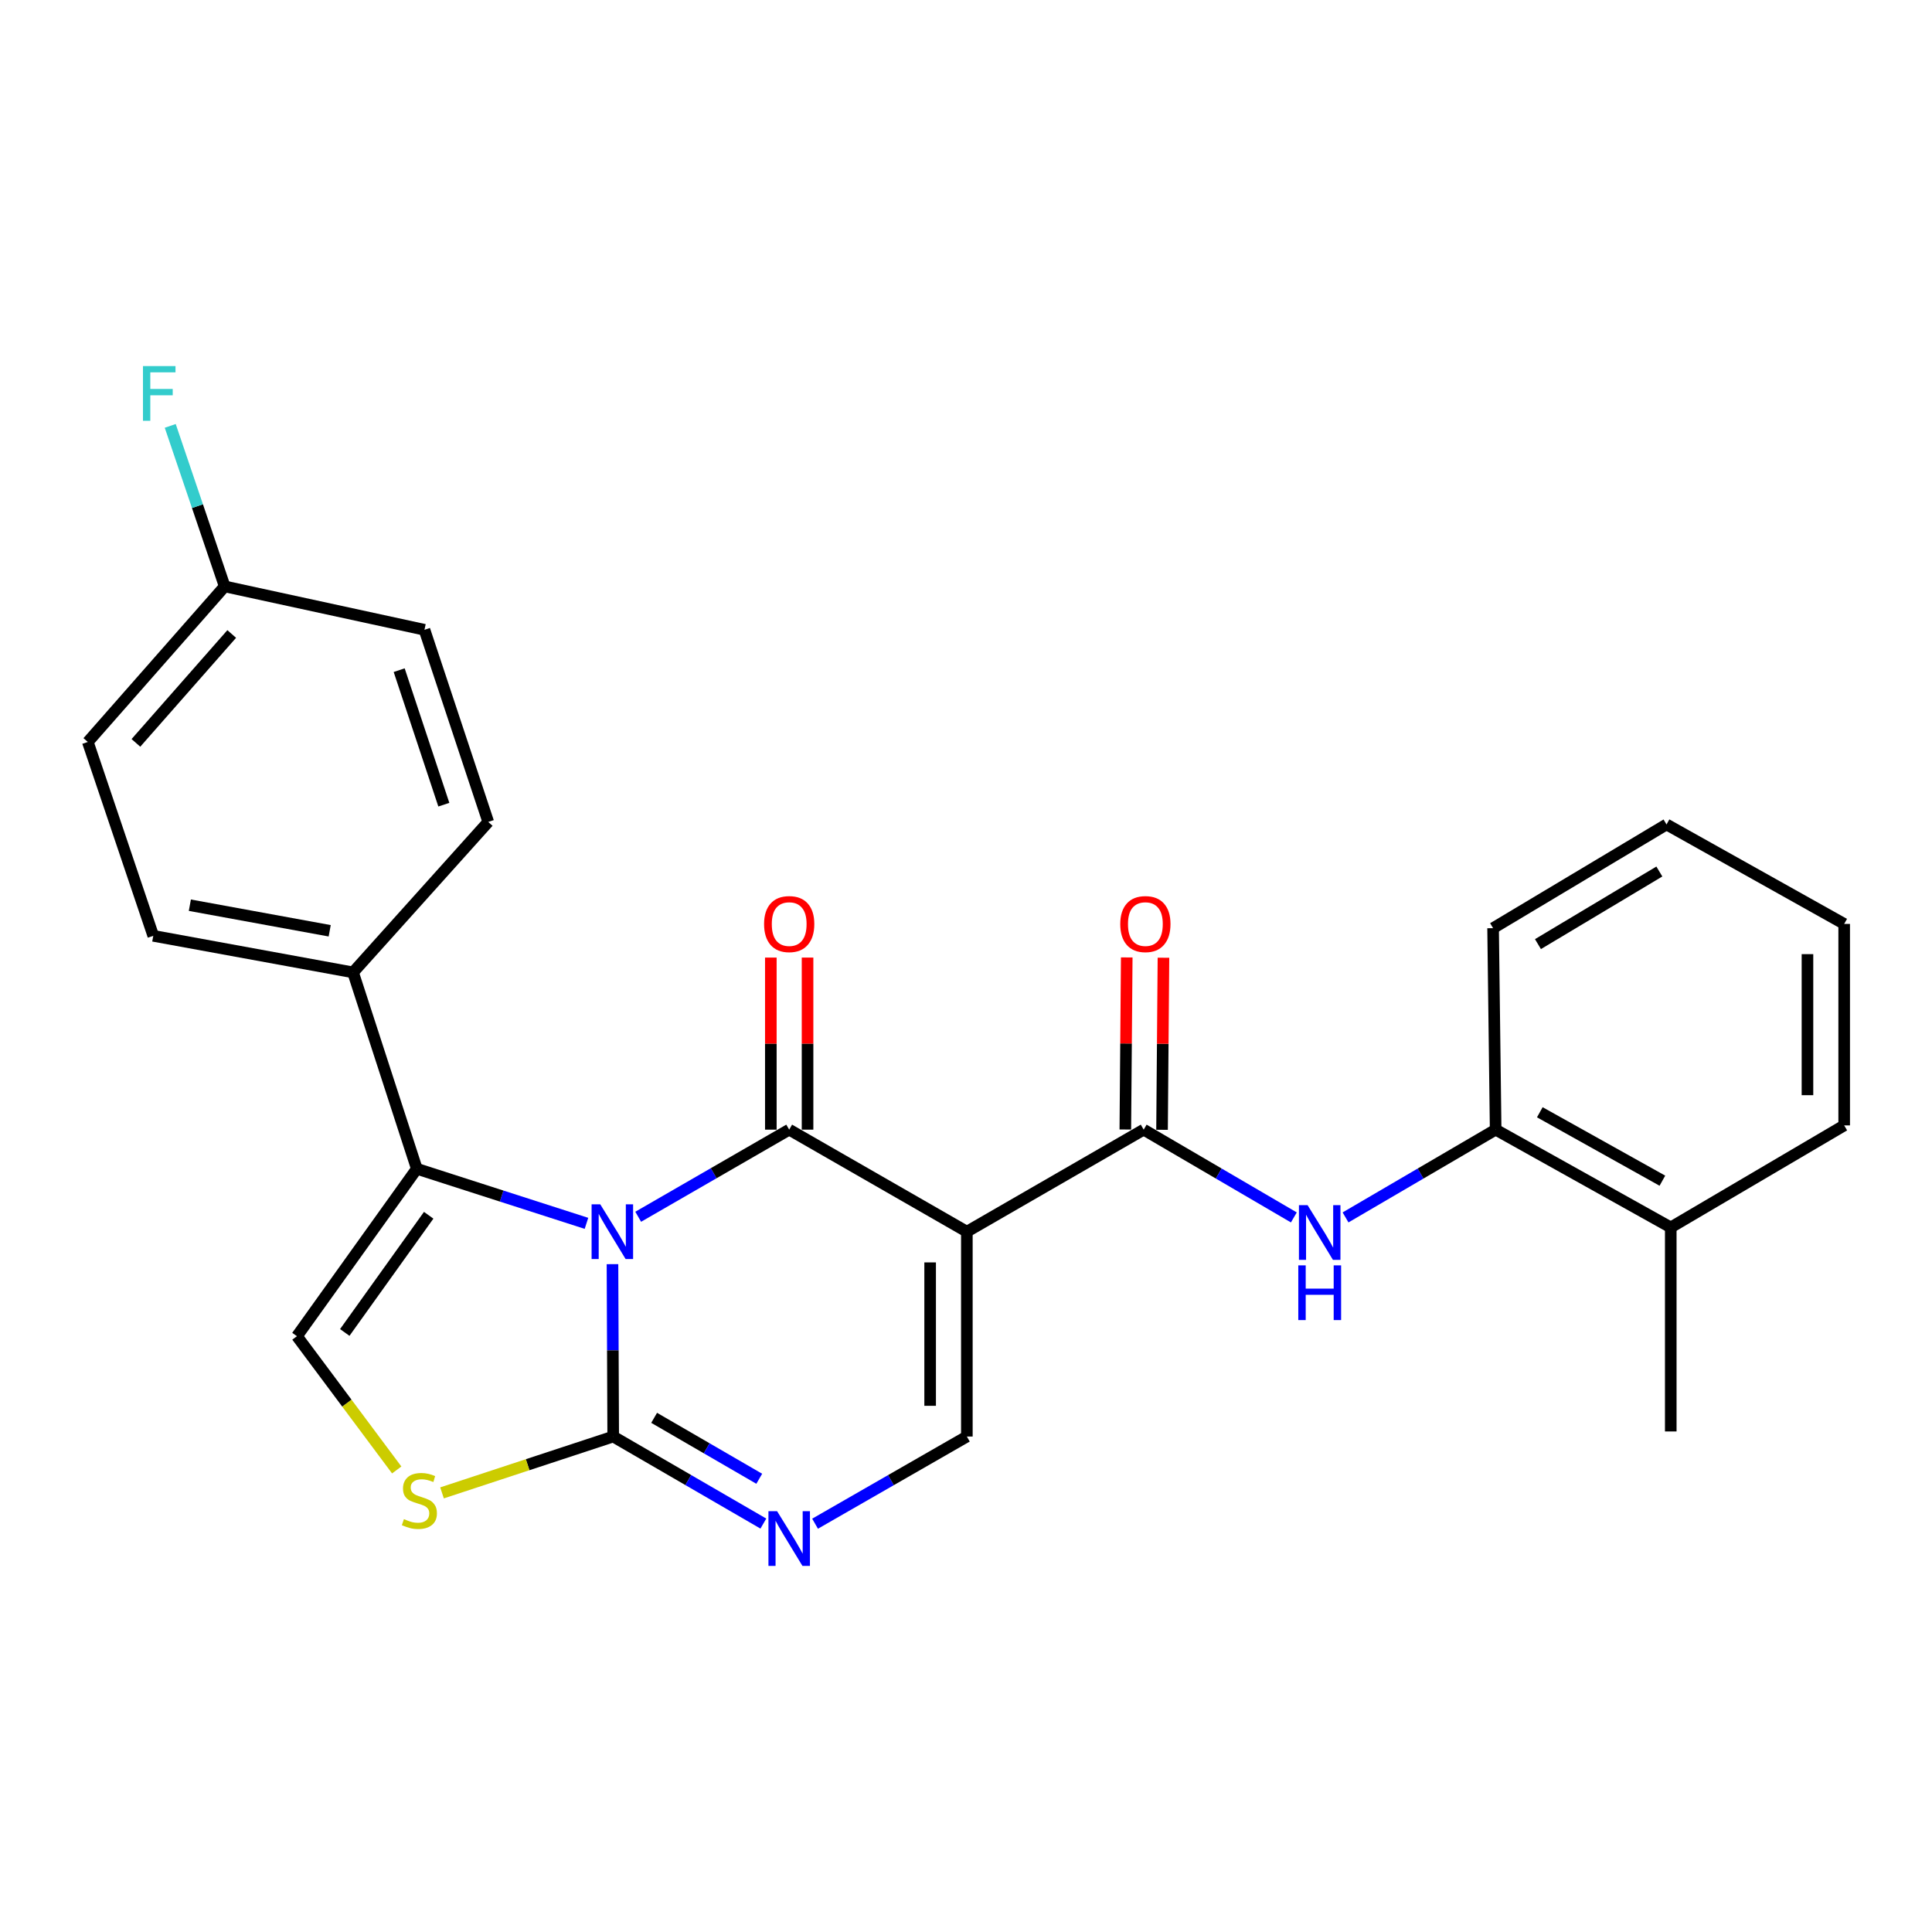 <?xml version='1.0' encoding='iso-8859-1'?>
<svg version='1.1' baseProfile='full'
              xmlns='http://www.w3.org/2000/svg'
                      xmlns:rdkit='http://www.rdkit.org/xml'
                      xmlns:xlink='http://www.w3.org/1999/xlink'
                  xml:space='preserve'
width='1000px' height='1000px' viewBox='0 0 1000 1000'>
<!-- END OF HEADER -->
<rect style='opacity:1.0;fill:#FFFFFF;stroke:none' width='1000' height='1000' x='0' y='0'> </rect>
<path class='bond-0' d='M 330.331,629.795 L 369.408,607.25' style='fill:none;fill-rule:evenodd;stroke:#0000FF;stroke-width:6px;stroke-linecap:butt;stroke-linejoin:miter;stroke-opacity:1' />
<path class='bond-0' d='M 369.408,607.25 L 408.485,584.705' style='fill:none;fill-rule:evenodd;stroke:#000000;stroke-width:6px;stroke-linecap:butt;stroke-linejoin:miter;stroke-opacity:1' />
<path class='bond-2' d='M 317.019,654.326 L 317.206,698.937' style='fill:none;fill-rule:evenodd;stroke:#0000FF;stroke-width:6px;stroke-linecap:butt;stroke-linejoin:miter;stroke-opacity:1' />
<path class='bond-2' d='M 317.206,698.937 L 317.392,743.548' style='fill:none;fill-rule:evenodd;stroke:#000000;stroke-width:6px;stroke-linecap:butt;stroke-linejoin:miter;stroke-opacity:1' />
<path class='bond-3' d='M 303.551,633.205 L 259.646,619.08' style='fill:none;fill-rule:evenodd;stroke:#0000FF;stroke-width:6px;stroke-linecap:butt;stroke-linejoin:miter;stroke-opacity:1' />
<path class='bond-3' d='M 259.646,619.08 L 215.741,604.955' style='fill:none;fill-rule:evenodd;stroke:#000000;stroke-width:6px;stroke-linecap:butt;stroke-linejoin:miter;stroke-opacity:1' />
<path class='bond-1' d='M 408.485,584.705 L 500.443,637.515' style='fill:none;fill-rule:evenodd;stroke:#000000;stroke-width:6px;stroke-linecap:butt;stroke-linejoin:miter;stroke-opacity:1' />
<path class='bond-12' d='M 417.987,584.705 L 417.987,540.173' style='fill:none;fill-rule:evenodd;stroke:#000000;stroke-width:6px;stroke-linecap:butt;stroke-linejoin:miter;stroke-opacity:1' />
<path class='bond-12' d='M 417.987,540.173 L 417.987,495.641' style='fill:none;fill-rule:evenodd;stroke:#FF0000;stroke-width:6px;stroke-linecap:butt;stroke-linejoin:miter;stroke-opacity:1' />
<path class='bond-12' d='M 398.983,584.705 L 398.983,540.173' style='fill:none;fill-rule:evenodd;stroke:#000000;stroke-width:6px;stroke-linecap:butt;stroke-linejoin:miter;stroke-opacity:1' />
<path class='bond-12' d='M 398.983,540.173 L 398.983,495.641' style='fill:none;fill-rule:evenodd;stroke:#FF0000;stroke-width:6px;stroke-linecap:butt;stroke-linejoin:miter;stroke-opacity:1' />
<path class='bond-4' d='M 500.443,637.515 L 591.969,584.705' style='fill:none;fill-rule:evenodd;stroke:#000000;stroke-width:6px;stroke-linecap:butt;stroke-linejoin:miter;stroke-opacity:1' />
<path class='bond-27' d='M 500.443,637.515 L 500.443,743.548' style='fill:none;fill-rule:evenodd;stroke:#000000;stroke-width:6px;stroke-linecap:butt;stroke-linejoin:miter;stroke-opacity:1' />
<path class='bond-27' d='M 481.439,653.42 L 481.439,727.643' style='fill:none;fill-rule:evenodd;stroke:#000000;stroke-width:6px;stroke-linecap:butt;stroke-linejoin:miter;stroke-opacity:1' />
<path class='bond-5' d='M 317.392,743.548 L 356.252,766.076' style='fill:none;fill-rule:evenodd;stroke:#000000;stroke-width:6px;stroke-linecap:butt;stroke-linejoin:miter;stroke-opacity:1' />
<path class='bond-5' d='M 356.252,766.076 L 395.113,788.605' style='fill:none;fill-rule:evenodd;stroke:#0000FF;stroke-width:6px;stroke-linecap:butt;stroke-linejoin:miter;stroke-opacity:1' />
<path class='bond-5' d='M 338.582,733.865 L 365.784,749.635' style='fill:none;fill-rule:evenodd;stroke:#000000;stroke-width:6px;stroke-linecap:butt;stroke-linejoin:miter;stroke-opacity:1' />
<path class='bond-5' d='M 365.784,749.635 L 392.986,765.406' style='fill:none;fill-rule:evenodd;stroke:#0000FF;stroke-width:6px;stroke-linecap:butt;stroke-linejoin:miter;stroke-opacity:1' />
<path class='bond-7' d='M 317.392,743.548 L 273.092,758.131' style='fill:none;fill-rule:evenodd;stroke:#000000;stroke-width:6px;stroke-linecap:butt;stroke-linejoin:miter;stroke-opacity:1' />
<path class='bond-7' d='M 273.092,758.131 L 228.792,772.714' style='fill:none;fill-rule:evenodd;stroke:#CCCC00;stroke-width:6px;stroke-linecap:butt;stroke-linejoin:miter;stroke-opacity:1' />
<path class='bond-8' d='M 215.741,604.955 L 153.693,691.614' style='fill:none;fill-rule:evenodd;stroke:#000000;stroke-width:6px;stroke-linecap:butt;stroke-linejoin:miter;stroke-opacity:1' />
<path class='bond-8' d='M 221.886,629.017 L 178.452,689.678' style='fill:none;fill-rule:evenodd;stroke:#000000;stroke-width:6px;stroke-linecap:butt;stroke-linejoin:miter;stroke-opacity:1' />
<path class='bond-11' d='M 215.741,604.955 L 182.738,503.305' style='fill:none;fill-rule:evenodd;stroke:#000000;stroke-width:6px;stroke-linecap:butt;stroke-linejoin:miter;stroke-opacity:1' />
<path class='bond-9' d='M 591.969,584.705 L 630.832,607.422' style='fill:none;fill-rule:evenodd;stroke:#000000;stroke-width:6px;stroke-linecap:butt;stroke-linejoin:miter;stroke-opacity:1' />
<path class='bond-9' d='M 630.832,607.422 L 669.694,630.139' style='fill:none;fill-rule:evenodd;stroke:#0000FF;stroke-width:6px;stroke-linecap:butt;stroke-linejoin:miter;stroke-opacity:1' />
<path class='bond-13' d='M 601.471,584.784 L 601.837,540.252' style='fill:none;fill-rule:evenodd;stroke:#000000;stroke-width:6px;stroke-linecap:butt;stroke-linejoin:miter;stroke-opacity:1' />
<path class='bond-13' d='M 601.837,540.252 L 602.204,495.72' style='fill:none;fill-rule:evenodd;stroke:#FF0000;stroke-width:6px;stroke-linecap:butt;stroke-linejoin:miter;stroke-opacity:1' />
<path class='bond-13' d='M 582.467,584.627 L 582.834,540.095' style='fill:none;fill-rule:evenodd;stroke:#000000;stroke-width:6px;stroke-linecap:butt;stroke-linejoin:miter;stroke-opacity:1' />
<path class='bond-13' d='M 582.834,540.095 L 583.2,495.563' style='fill:none;fill-rule:evenodd;stroke:#FF0000;stroke-width:6px;stroke-linecap:butt;stroke-linejoin:miter;stroke-opacity:1' />
<path class='bond-6' d='M 421.876,788.667 L 461.16,766.108' style='fill:none;fill-rule:evenodd;stroke:#0000FF;stroke-width:6px;stroke-linecap:butt;stroke-linejoin:miter;stroke-opacity:1' />
<path class='bond-6' d='M 461.16,766.108 L 500.443,743.548' style='fill:none;fill-rule:evenodd;stroke:#000000;stroke-width:6px;stroke-linecap:butt;stroke-linejoin:miter;stroke-opacity:1' />
<path class='bond-26' d='M 205.342,760.849 L 179.518,726.231' style='fill:none;fill-rule:evenodd;stroke:#CCCC00;stroke-width:6px;stroke-linecap:butt;stroke-linejoin:miter;stroke-opacity:1' />
<path class='bond-26' d='M 179.518,726.231 L 153.693,691.614' style='fill:none;fill-rule:evenodd;stroke:#000000;stroke-width:6px;stroke-linecap:butt;stroke-linejoin:miter;stroke-opacity:1' />
<path class='bond-10' d='M 696.45,630.137 L 735.297,607.421' style='fill:none;fill-rule:evenodd;stroke:#0000FF;stroke-width:6px;stroke-linecap:butt;stroke-linejoin:miter;stroke-opacity:1' />
<path class='bond-10' d='M 735.297,607.421 L 774.144,584.705' style='fill:none;fill-rule:evenodd;stroke:#000000;stroke-width:6px;stroke-linecap:butt;stroke-linejoin:miter;stroke-opacity:1' />
<path class='bond-14' d='M 774.144,584.705 L 864.783,635.309' style='fill:none;fill-rule:evenodd;stroke:#000000;stroke-width:6px;stroke-linecap:butt;stroke-linejoin:miter;stroke-opacity:1' />
<path class='bond-14' d='M 797.004,575.703 L 860.451,611.125' style='fill:none;fill-rule:evenodd;stroke:#000000;stroke-width:6px;stroke-linecap:butt;stroke-linejoin:miter;stroke-opacity:1' />
<path class='bond-21' d='M 774.144,584.705 L 772.824,480.415' style='fill:none;fill-rule:evenodd;stroke:#000000;stroke-width:6px;stroke-linecap:butt;stroke-linejoin:miter;stroke-opacity:1' />
<path class='bond-15' d='M 182.738,503.305 L 79.335,484.385' style='fill:none;fill-rule:evenodd;stroke:#000000;stroke-width:6px;stroke-linecap:butt;stroke-linejoin:miter;stroke-opacity:1' />
<path class='bond-15' d='M 170.648,481.773 L 98.265,468.529' style='fill:none;fill-rule:evenodd;stroke:#000000;stroke-width:6px;stroke-linecap:butt;stroke-linejoin:miter;stroke-opacity:1' />
<path class='bond-16' d='M 182.738,503.305 L 252.715,425.43' style='fill:none;fill-rule:evenodd;stroke:#000000;stroke-width:6px;stroke-linecap:butt;stroke-linejoin:miter;stroke-opacity:1' />
<path class='bond-22' d='M 864.783,635.309 L 864.783,740.919' style='fill:none;fill-rule:evenodd;stroke:#000000;stroke-width:6px;stroke-linecap:butt;stroke-linejoin:miter;stroke-opacity:1' />
<path class='bond-23' d='M 864.783,635.309 L 954.545,582.509' style='fill:none;fill-rule:evenodd;stroke:#000000;stroke-width:6px;stroke-linecap:butt;stroke-linejoin:miter;stroke-opacity:1' />
<path class='bond-19' d='M 79.335,484.385 L 45.455,384.044' style='fill:none;fill-rule:evenodd;stroke:#000000;stroke-width:6px;stroke-linecap:butt;stroke-linejoin:miter;stroke-opacity:1' />
<path class='bond-18' d='M 252.715,425.43 L 219.701,325.976' style='fill:none;fill-rule:evenodd;stroke:#000000;stroke-width:6px;stroke-linecap:butt;stroke-linejoin:miter;stroke-opacity:1' />
<path class='bond-18' d='M 229.727,416.499 L 206.617,346.881' style='fill:none;fill-rule:evenodd;stroke:#000000;stroke-width:6px;stroke-linecap:butt;stroke-linejoin:miter;stroke-opacity:1' />
<path class='bond-17' d='M 116.297,303.519 L 219.701,325.976' style='fill:none;fill-rule:evenodd;stroke:#000000;stroke-width:6px;stroke-linecap:butt;stroke-linejoin:miter;stroke-opacity:1' />
<path class='bond-20' d='M 116.297,303.519 L 102.206,261.979' style='fill:none;fill-rule:evenodd;stroke:#000000;stroke-width:6px;stroke-linecap:butt;stroke-linejoin:miter;stroke-opacity:1' />
<path class='bond-20' d='M 102.206,261.979 L 88.115,220.439' style='fill:none;fill-rule:evenodd;stroke:#33CCCC;stroke-width:6px;stroke-linecap:butt;stroke-linejoin:miter;stroke-opacity:1' />
<path class='bond-28' d='M 116.297,303.519 L 45.455,384.044' style='fill:none;fill-rule:evenodd;stroke:#000000;stroke-width:6px;stroke-linecap:butt;stroke-linejoin:miter;stroke-opacity:1' />
<path class='bond-28' d='M 119.939,328.151 L 70.349,384.518' style='fill:none;fill-rule:evenodd;stroke:#000000;stroke-width:6px;stroke-linecap:butt;stroke-linejoin:miter;stroke-opacity:1' />
<path class='bond-24' d='M 772.824,480.415 L 862.587,426.729' style='fill:none;fill-rule:evenodd;stroke:#000000;stroke-width:6px;stroke-linecap:butt;stroke-linejoin:miter;stroke-opacity:1' />
<path class='bond-24' d='M 796.043,488.672 L 858.877,451.091' style='fill:none;fill-rule:evenodd;stroke:#000000;stroke-width:6px;stroke-linecap:butt;stroke-linejoin:miter;stroke-opacity:1' />
<path class='bond-29' d='M 954.545,582.509 L 954.545,478.219' style='fill:none;fill-rule:evenodd;stroke:#000000;stroke-width:6px;stroke-linecap:butt;stroke-linejoin:miter;stroke-opacity:1' />
<path class='bond-29' d='M 935.541,566.866 L 935.541,493.863' style='fill:none;fill-rule:evenodd;stroke:#000000;stroke-width:6px;stroke-linecap:butt;stroke-linejoin:miter;stroke-opacity:1' />
<path class='bond-25' d='M 862.587,426.729 L 954.545,478.219' style='fill:none;fill-rule:evenodd;stroke:#000000;stroke-width:6px;stroke-linecap:butt;stroke-linejoin:miter;stroke-opacity:1' />
<path  class='atom-0' d='M 310.689 623.355
L 319.969 638.355
Q 320.889 639.835, 322.369 642.515
Q 323.849 645.195, 323.929 645.355
L 323.929 623.355
L 327.689 623.355
L 327.689 651.675
L 323.809 651.675
L 313.849 635.275
Q 312.689 633.355, 311.449 631.155
Q 310.249 628.955, 309.889 628.275
L 309.889 651.675
L 306.209 651.675
L 306.209 623.355
L 310.689 623.355
' fill='#0000FF'/>
<path  class='atom-6' d='M 402.225 782.198
L 411.505 797.198
Q 412.425 798.678, 413.905 801.358
Q 415.385 804.038, 415.465 804.198
L 415.465 782.198
L 419.225 782.198
L 419.225 810.518
L 415.345 810.518
L 405.385 794.118
Q 404.225 792.198, 402.985 789.998
Q 401.785 787.798, 401.425 787.118
L 401.425 810.518
L 397.745 810.518
L 397.745 782.198
L 402.225 782.198
' fill='#0000FF'/>
<path  class='atom-8' d='M 209.072 786.292
Q 209.392 786.412, 210.712 786.972
Q 212.032 787.532, 213.472 787.892
Q 214.952 788.212, 216.392 788.212
Q 219.072 788.212, 220.632 786.932
Q 222.192 785.612, 222.192 783.332
Q 222.192 781.772, 221.392 780.812
Q 220.632 779.852, 219.432 779.332
Q 218.232 778.812, 216.232 778.212
Q 213.712 777.452, 212.192 776.732
Q 210.712 776.012, 209.632 774.492
Q 208.592 772.972, 208.592 770.412
Q 208.592 766.852, 210.992 764.652
Q 213.432 762.452, 218.232 762.452
Q 221.512 762.452, 225.232 764.012
L 224.312 767.092
Q 220.912 765.692, 218.352 765.692
Q 215.592 765.692, 214.072 766.852
Q 212.552 767.972, 212.592 769.932
Q 212.592 771.452, 213.352 772.372
Q 214.152 773.292, 215.272 773.812
Q 216.432 774.332, 218.352 774.932
Q 220.912 775.732, 222.432 776.532
Q 223.952 777.332, 225.032 778.972
Q 226.152 780.572, 226.152 783.332
Q 226.152 787.252, 223.512 789.372
Q 220.912 791.452, 216.552 791.452
Q 214.032 791.452, 212.112 790.892
Q 210.232 790.372, 207.992 789.452
L 209.072 786.292
' fill='#CCCC00'/>
<path  class='atom-10' d='M 676.812 623.799
L 686.092 638.799
Q 687.012 640.279, 688.492 642.959
Q 689.972 645.639, 690.052 645.799
L 690.052 623.799
L 693.812 623.799
L 693.812 652.119
L 689.932 652.119
L 679.972 635.719
Q 678.812 633.799, 677.572 631.599
Q 676.372 629.399, 676.012 628.719
L 676.012 652.119
L 672.332 652.119
L 672.332 623.799
L 676.812 623.799
' fill='#0000FF'/>
<path  class='atom-10' d='M 671.992 654.951
L 675.832 654.951
L 675.832 666.991
L 690.312 666.991
L 690.312 654.951
L 694.152 654.951
L 694.152 683.271
L 690.312 683.271
L 690.312 670.191
L 675.832 670.191
L 675.832 683.271
L 671.992 683.271
L 671.992 654.951
' fill='#0000FF'/>
<path  class='atom-13' d='M 395.485 478.299
Q 395.485 471.499, 398.845 467.699
Q 402.205 463.899, 408.485 463.899
Q 414.765 463.899, 418.125 467.699
Q 421.485 471.499, 421.485 478.299
Q 421.485 485.179, 418.085 489.099
Q 414.685 492.979, 408.485 492.979
Q 402.245 492.979, 398.845 489.099
Q 395.485 485.219, 395.485 478.299
M 408.485 489.779
Q 412.805 489.779, 415.125 486.899
Q 417.485 483.979, 417.485 478.299
Q 417.485 472.739, 415.125 469.939
Q 412.805 467.099, 408.485 467.099
Q 404.165 467.099, 401.805 469.899
Q 399.485 472.699, 399.485 478.299
Q 399.485 484.019, 401.805 486.899
Q 404.165 489.779, 408.485 489.779
' fill='#FF0000'/>
<path  class='atom-14' d='M 579.845 478.299
Q 579.845 471.499, 583.205 467.699
Q 586.565 463.899, 592.845 463.899
Q 599.125 463.899, 602.485 467.699
Q 605.845 471.499, 605.845 478.299
Q 605.845 485.179, 602.445 489.099
Q 599.045 492.979, 592.845 492.979
Q 586.605 492.979, 583.205 489.099
Q 579.845 485.219, 579.845 478.299
M 592.845 489.779
Q 597.165 489.779, 599.485 486.899
Q 601.845 483.979, 601.845 478.299
Q 601.845 472.739, 599.485 469.939
Q 597.165 467.099, 592.845 467.099
Q 588.525 467.099, 586.165 469.899
Q 583.845 472.699, 583.845 478.299
Q 583.845 484.019, 586.165 486.899
Q 588.525 489.779, 592.845 489.779
' fill='#FF0000'/>
<path  class='atom-21' d='M 73.997 189.482
L 90.837 189.482
L 90.837 192.722
L 77.797 192.722
L 77.797 201.322
L 89.397 201.322
L 89.397 204.602
L 77.797 204.602
L 77.797 217.802
L 73.997 217.802
L 73.997 189.482
' fill='#33CCCC'/>
</svg>
